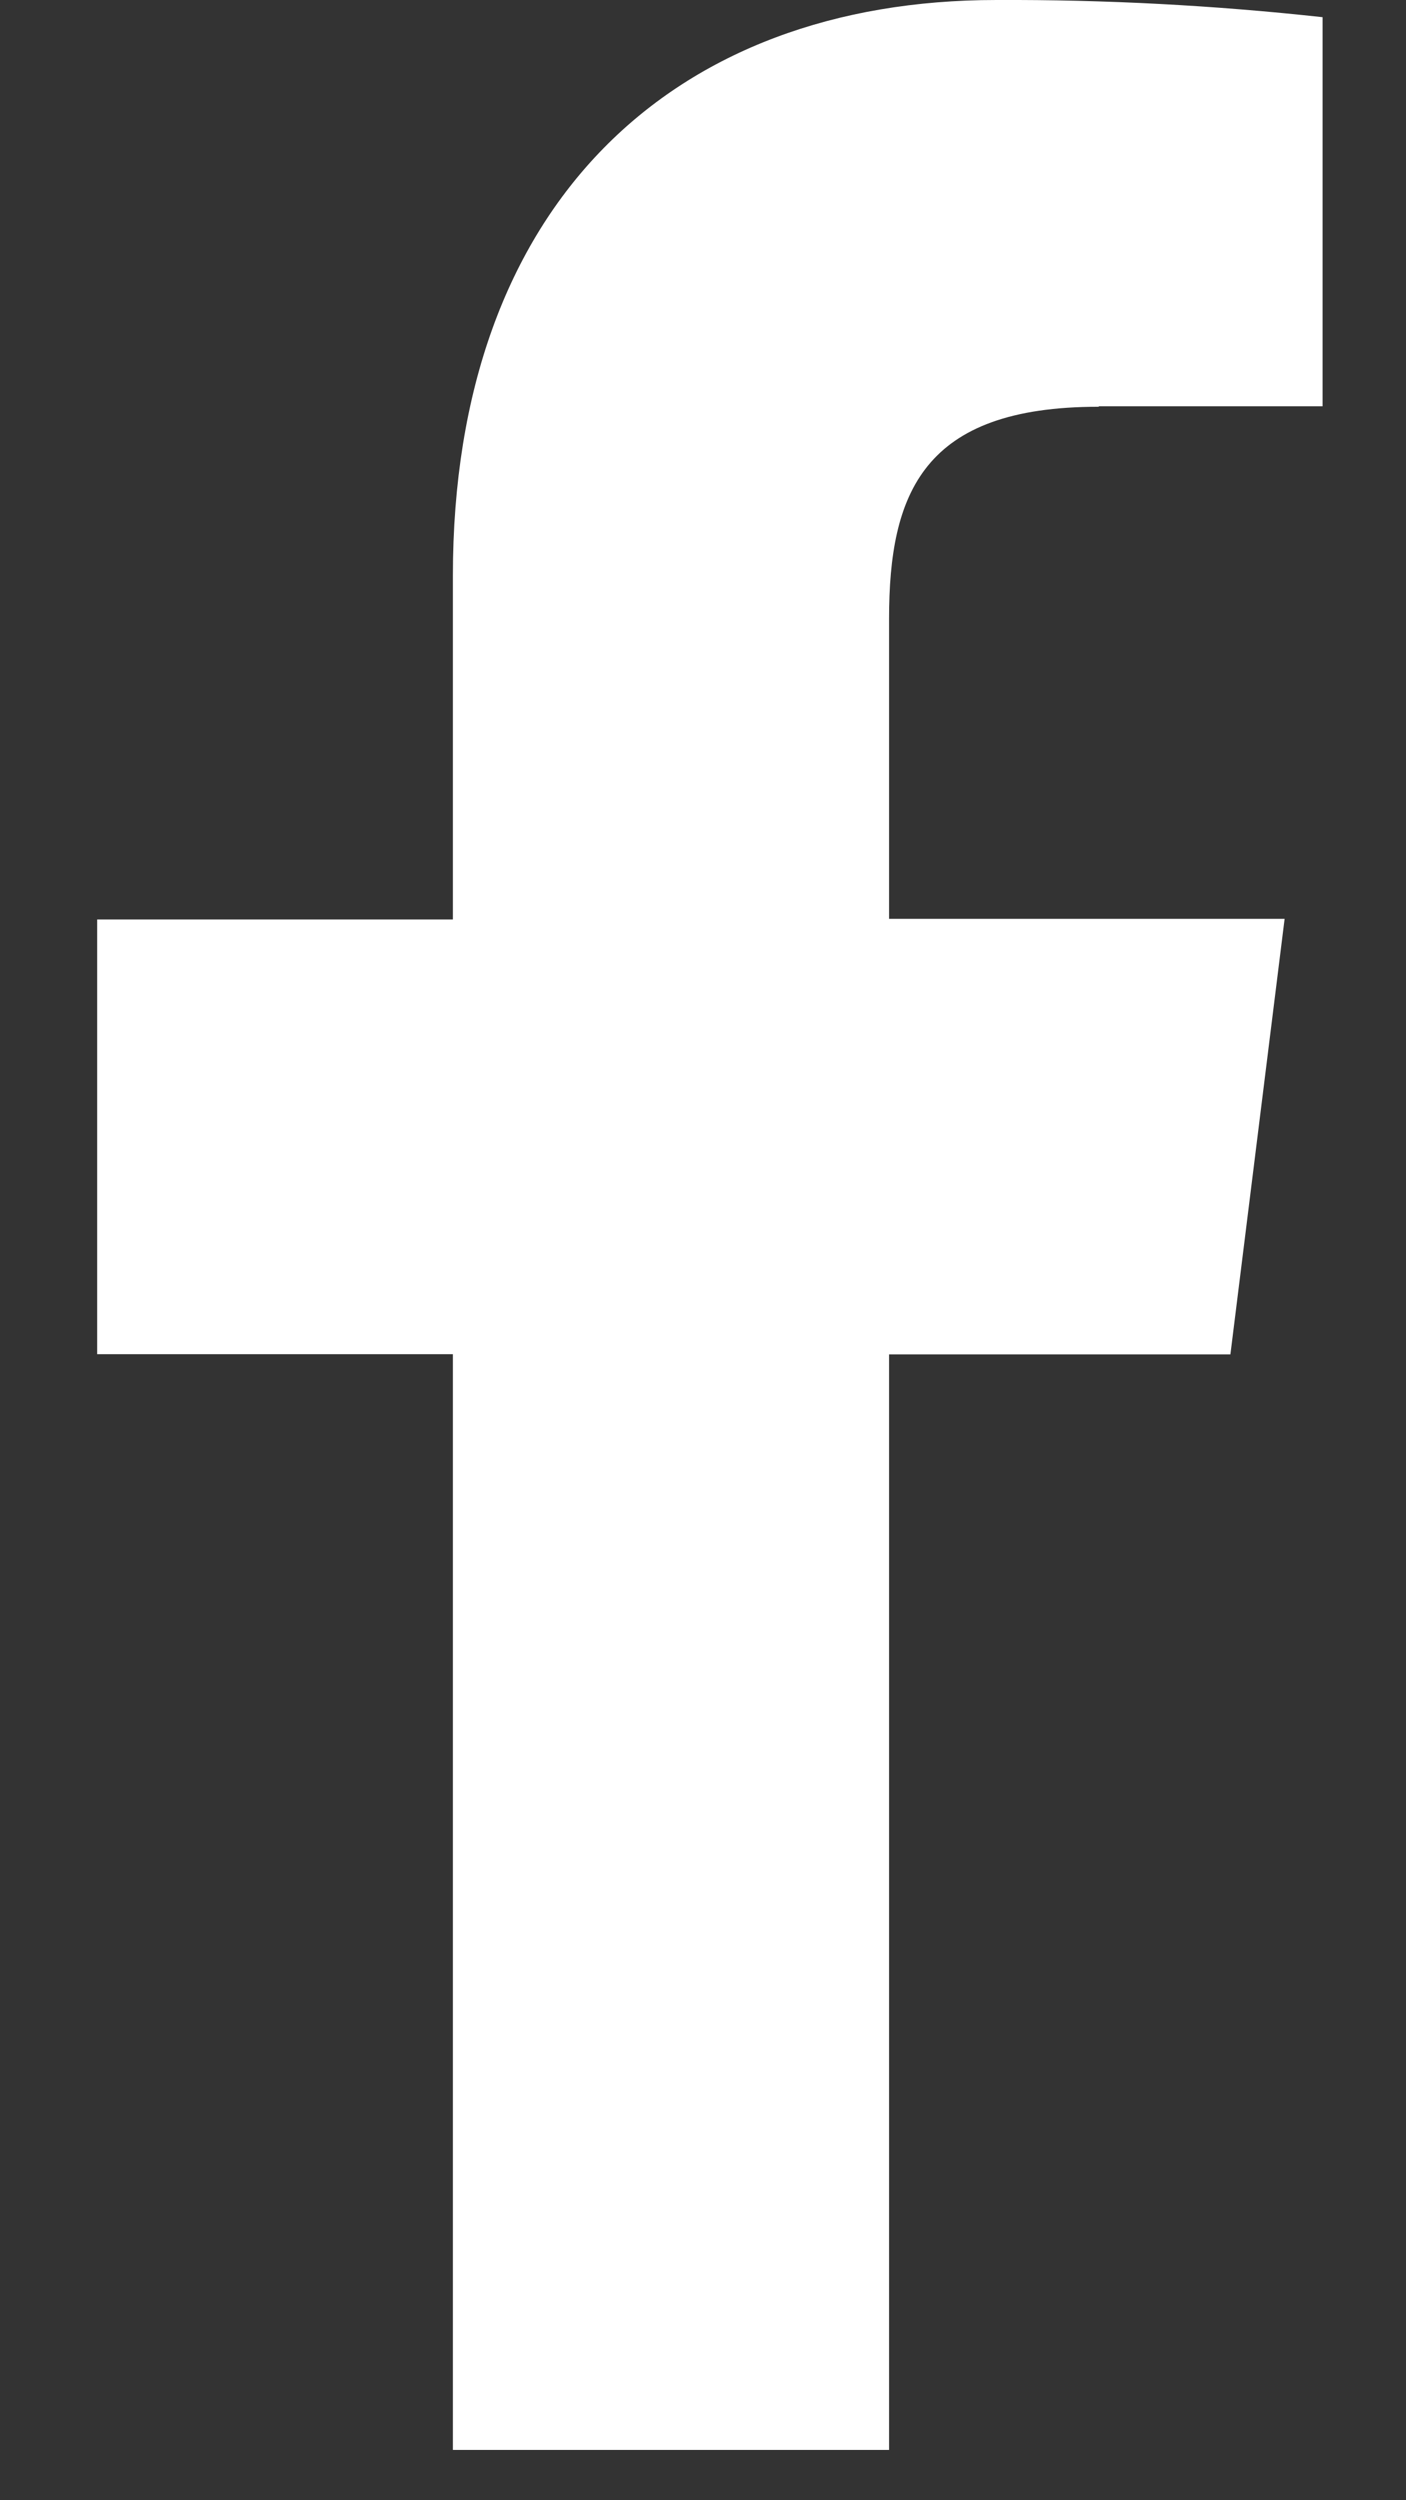 <svg width="9" height="16" viewBox="0 0 9 16" fill="none" xmlns="http://www.w3.org/2000/svg">
<rect x="0" y="0" width="9" height="16" fill="#333333" stroke="none"/>
<path d="M7.035 2.6H8.466V0.11C7.772 0.034 7.075 -0.003 6.377 2.68823e-05C4.313 2.68823e-05 2.899 1.3 2.899 3.684V5.884H0.622V8.666H2.899V15.678H5.691V8.667H7.876L8.223 5.88H5.691V3.96C5.691 3.155 5.909 2.603 7.031 2.603L7.035 2.6Z" fill="white"/>
</svg>
